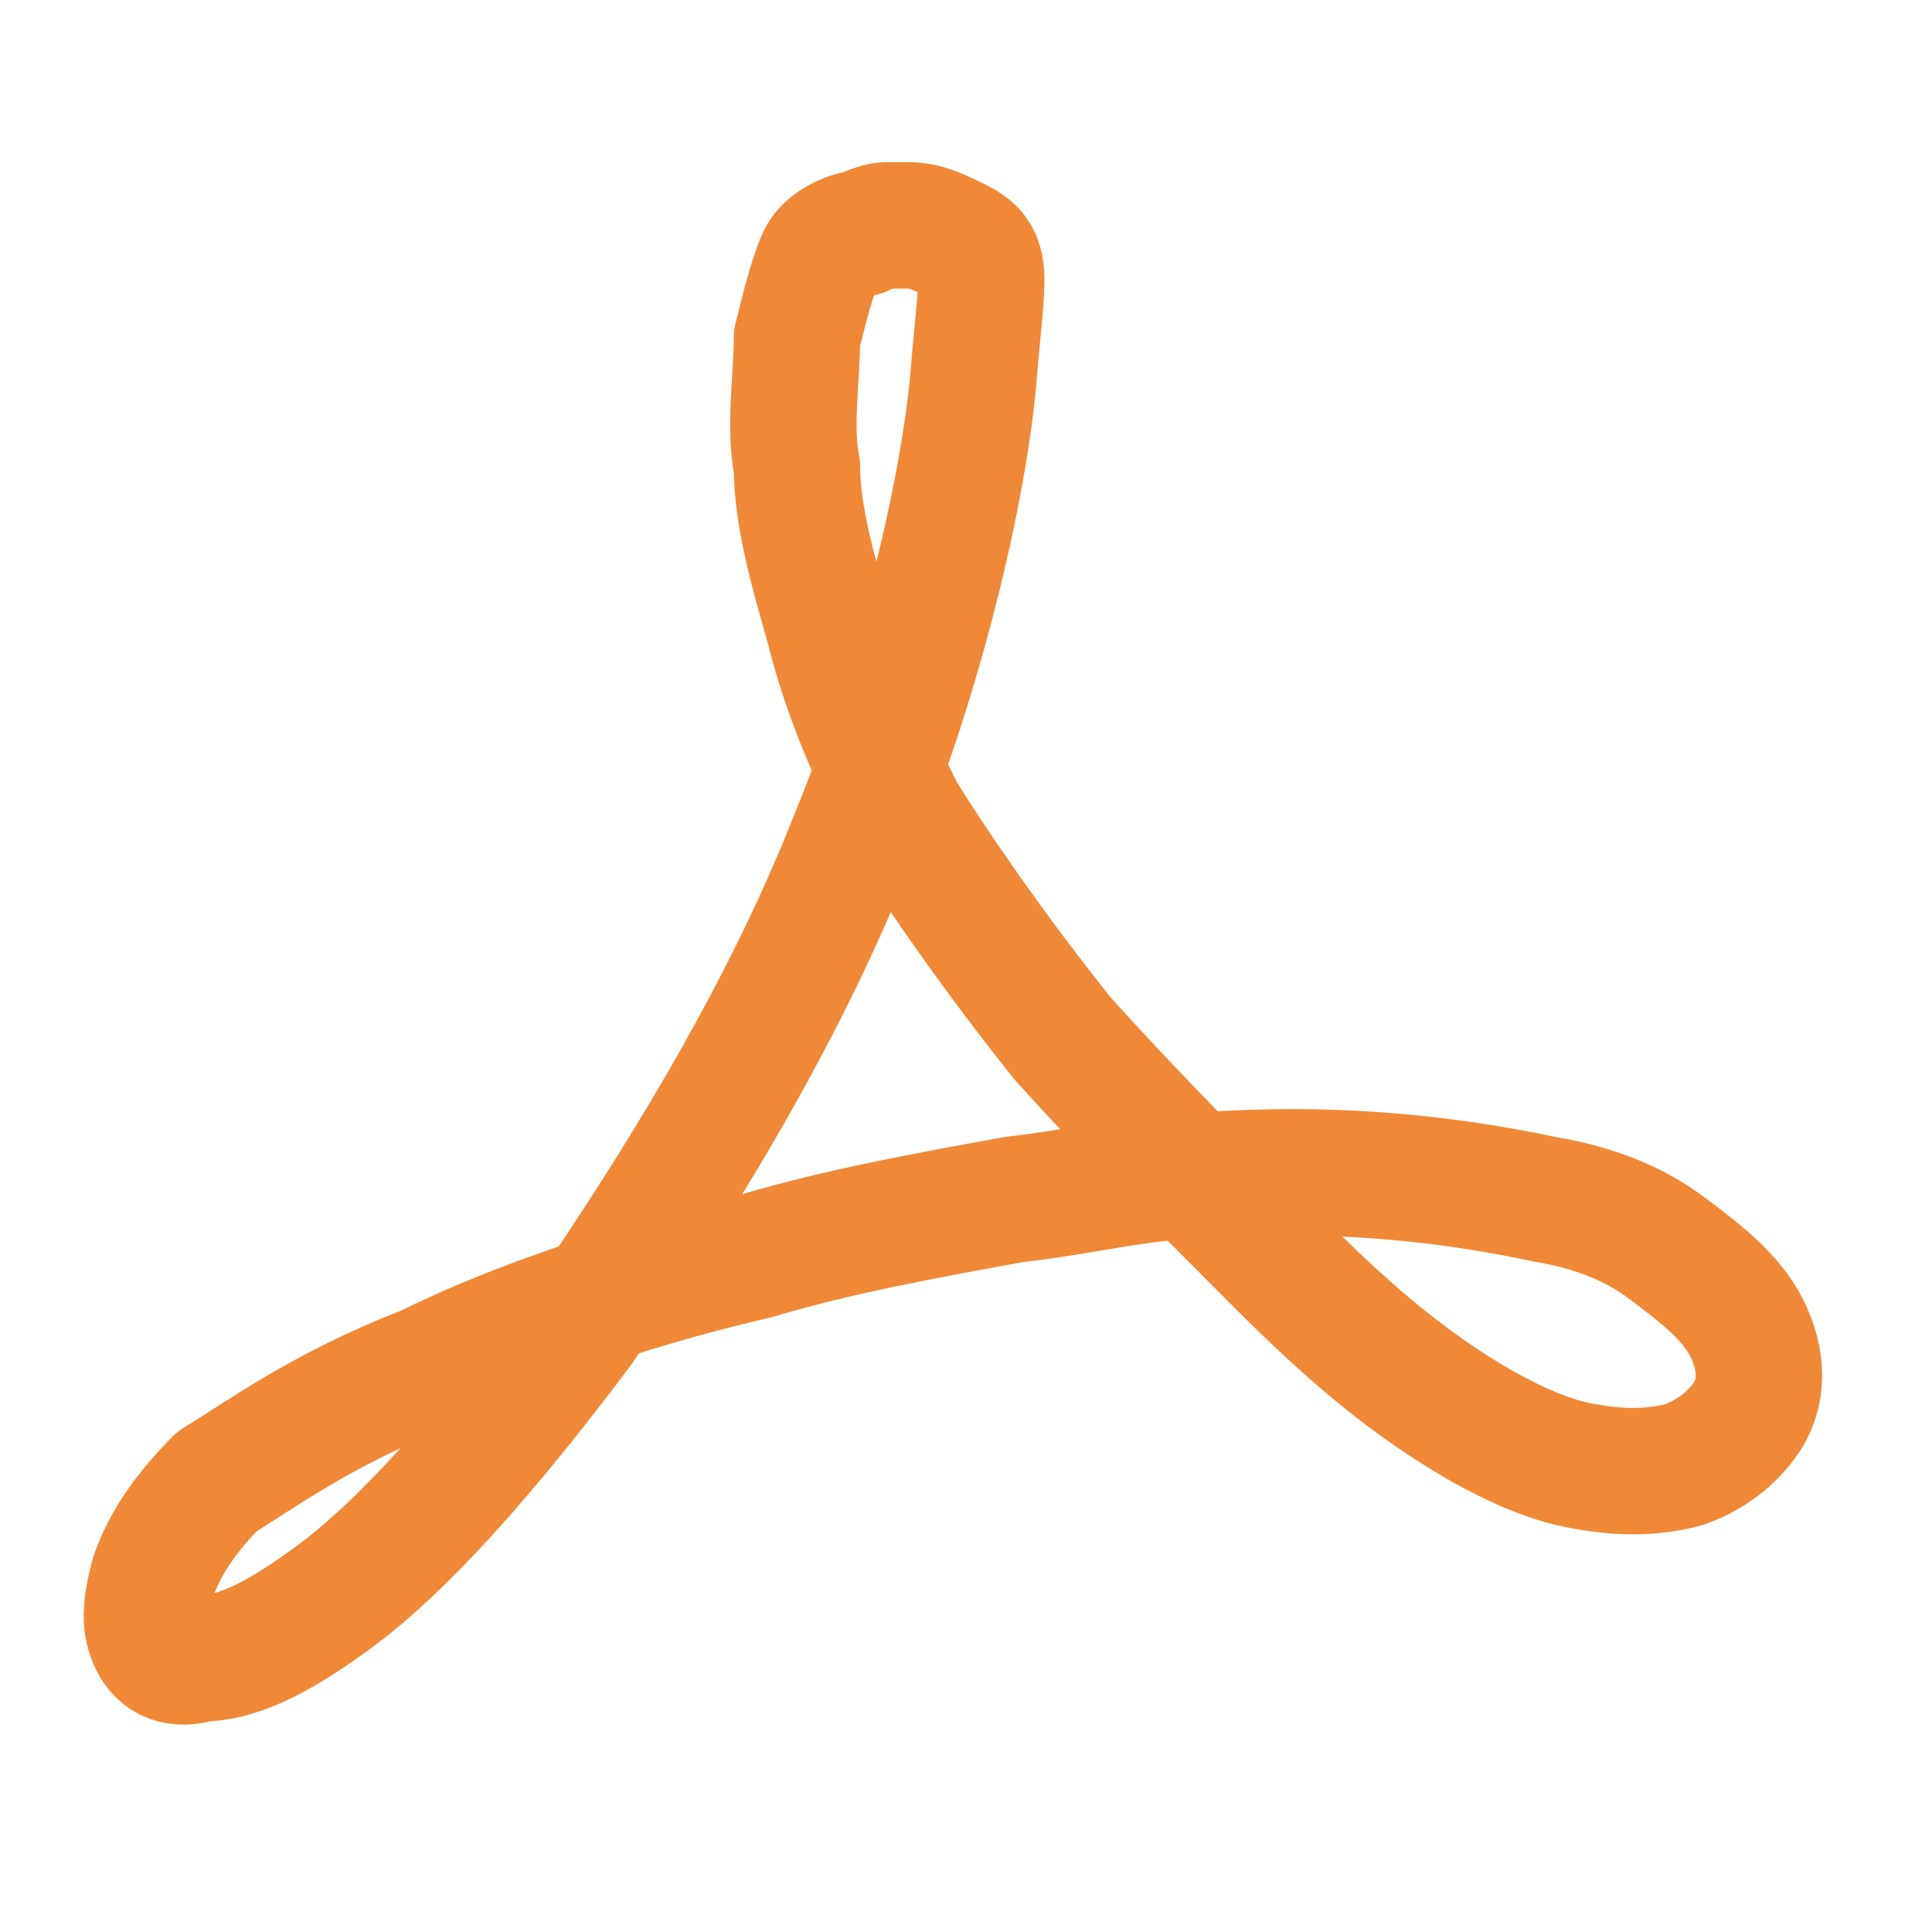 <svg width="24" height="24" viewBox="0 0 24 24" fill="none" xmlns="http://www.w3.org/2000/svg">
<path d="M11.9 3C12.3 3.2 12.2 3.4 12.1 4.6C12 5.9 11.5 8.2 10.6 10.4C9.7 12.7 8.3 14.9 7.2 16.5C6 18.1 5 19.2 4.2 19.8C3.4 20.4 2.9 20.6 2.5 20.6C2.2 20.7 2 20.6 1.9 20.4C1.8 20.2 1.8 20 1.9 19.6C2 19.3 2.2 18.9 2.7 18.4C3.2 18.1 4 17.5 5.3 17C6.5 16.4 8.1 15.9 9.4 15.6C10.4 15.3 11.5 15.1 12.6 14.9C13.5 14.8 14.2 14.6 15 14.6C16.4 14.5 17.8 14.6 19.2 14.9C19.8 15 20.3 15.2 20.7 15.5C21.1 15.8 21.5 16.1 21.7 16.5C21.9 16.9 21.9 17.3 21.7 17.6C21.5 17.9 21.2 18.1 20.9 18.2C20.5 18.3 20.1 18.3 19.6 18.2C19.1 18.1 18.5 17.8 17.9 17.4C17.3 17 16.7 16.5 15.9 15.7C15 14.8 14.1 13.9 13.2 12.9C12.4 11.9 11.7 10.9 11.2 10.1C10.8 9.3 10.5 8.6 10.3 7.8C10.1 7.1 9.9 6.4 9.9 5.8C9.8 5.3 9.9 4.7 9.9 4.2C10 3.8 10.1 3.4 10.2 3.2C10.3 3 10.6 2.9 10.7 2.9C10.9 2.8 11 2.8 11 2.8C11.1 2.8 11.2 2.8 11.3 2.8C11.5 2.8 11.7 2.9 11.9 3Z" stroke="#EF8937" stroke-width="1.57" stroke-linejoin="round"/>
</svg>
